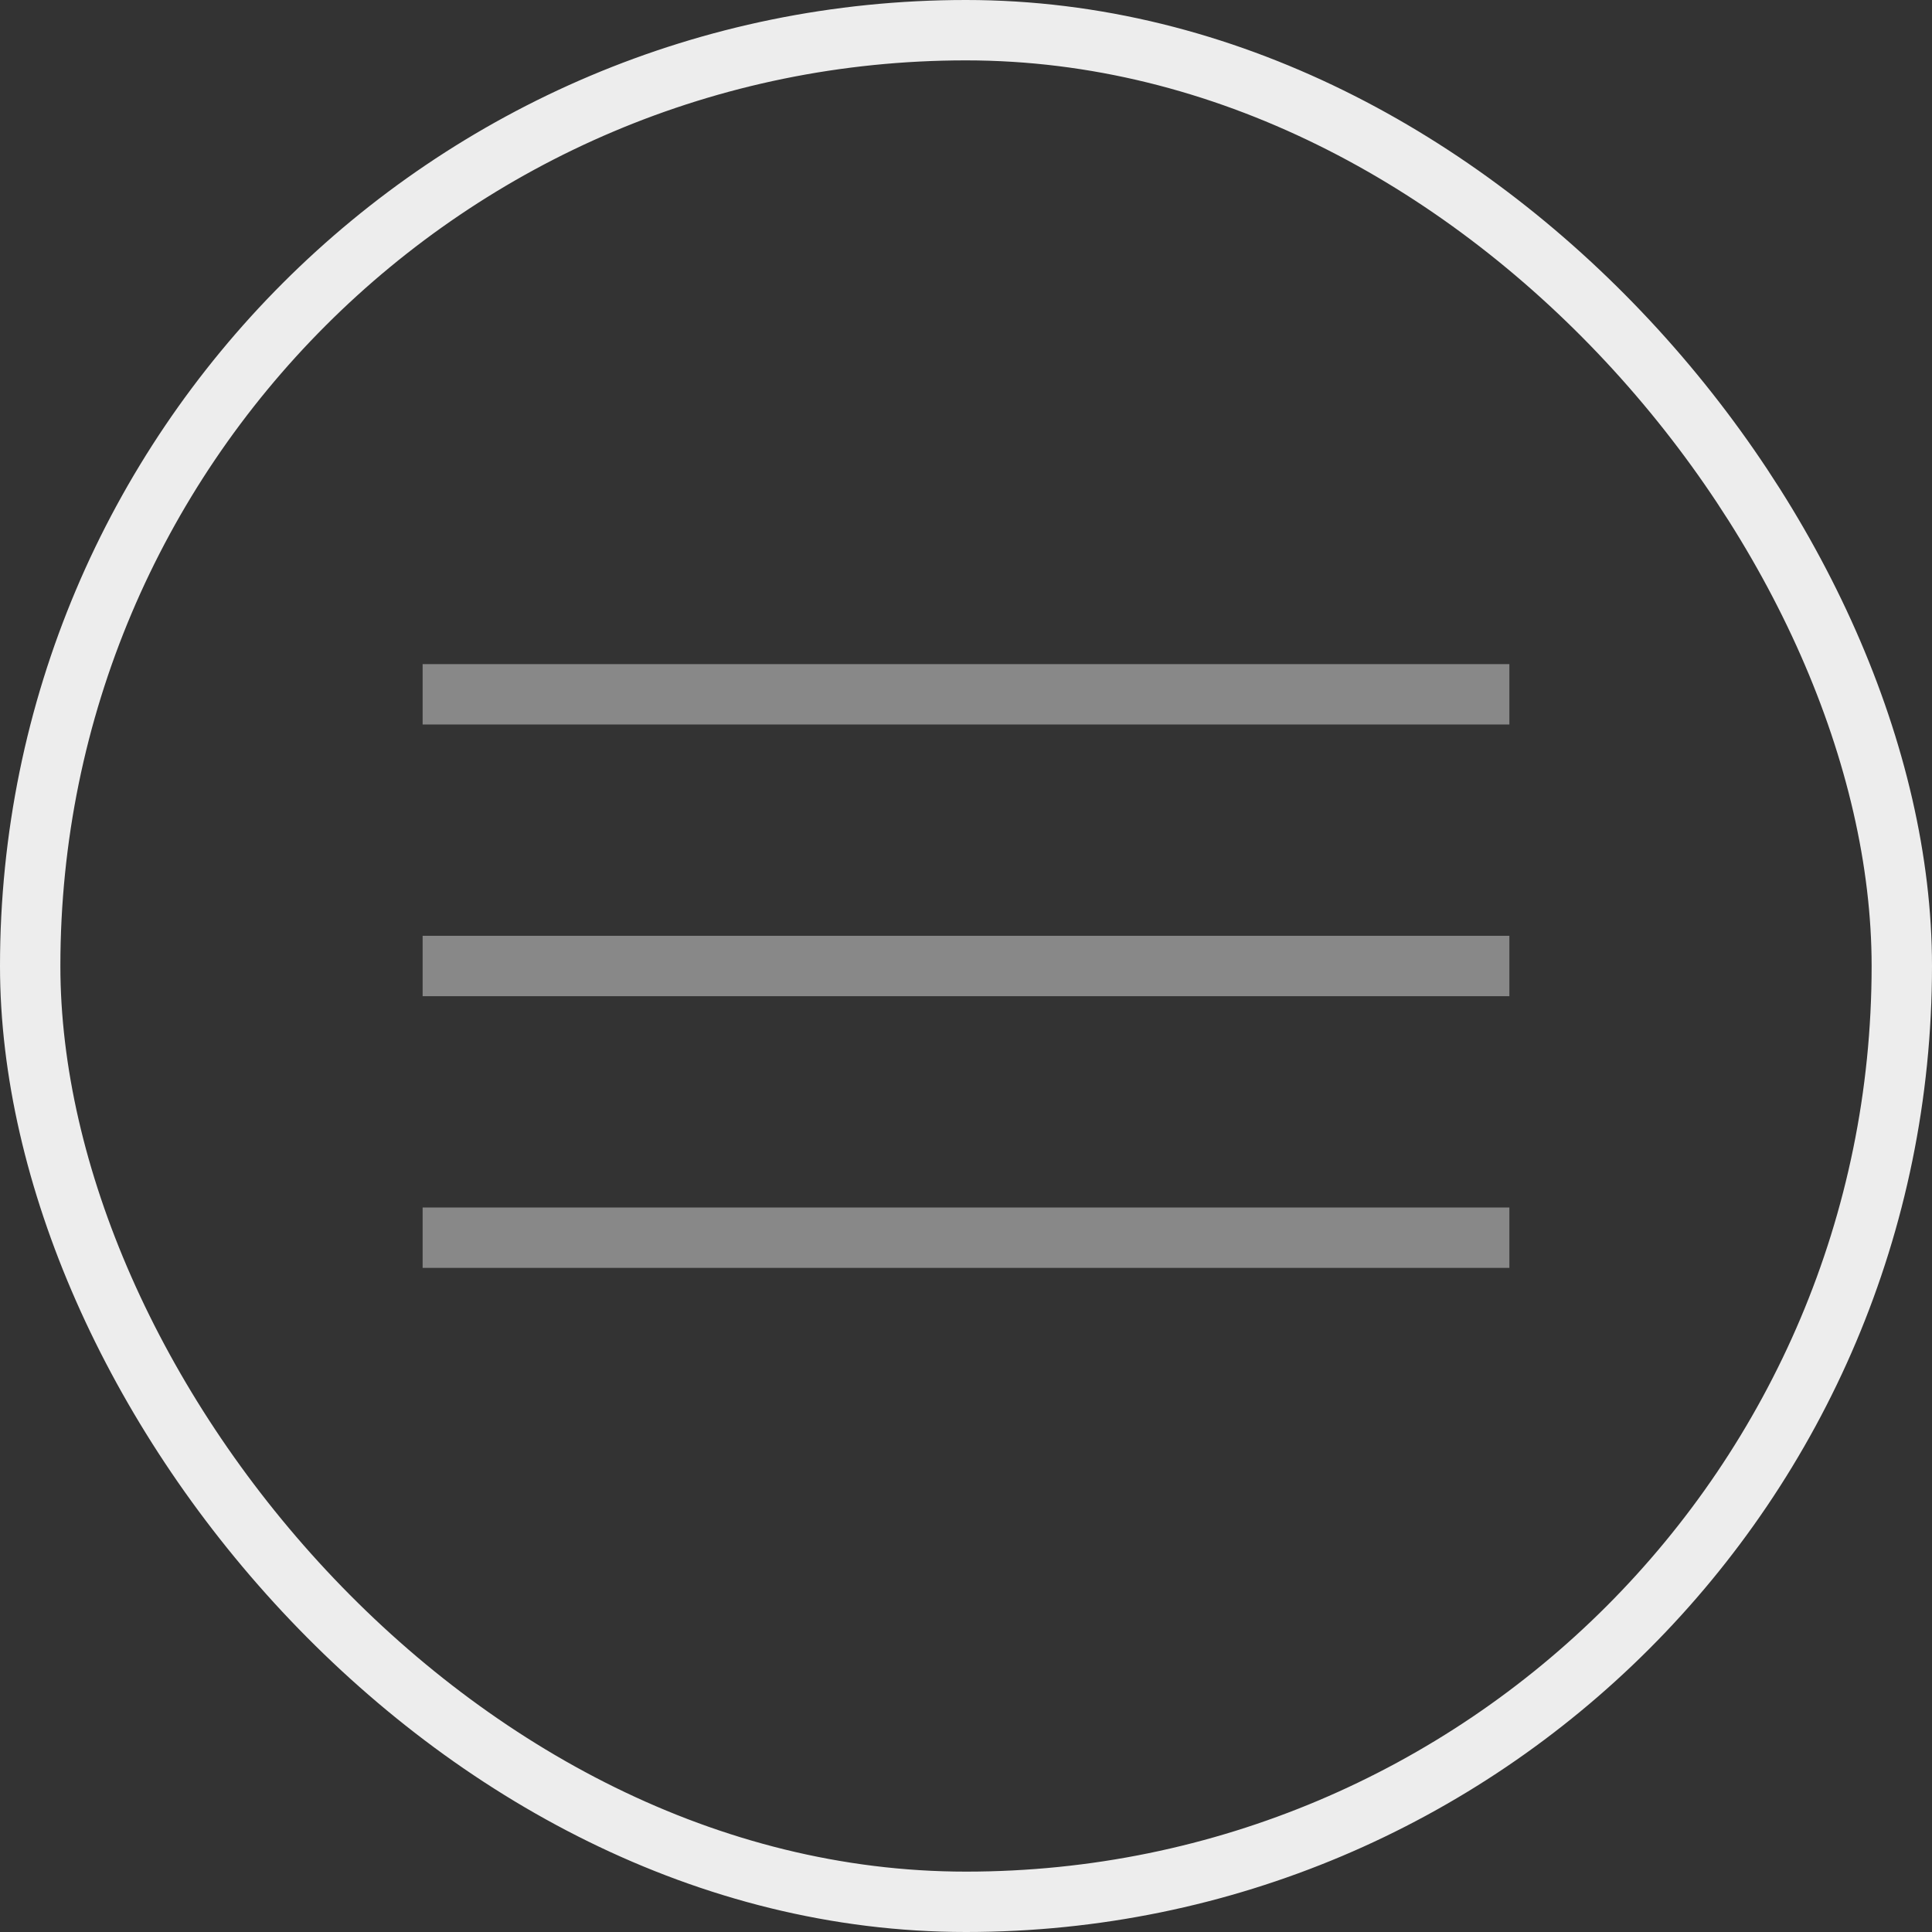 <?xml version="1.0" encoding="UTF-8"?> <svg xmlns="http://www.w3.org/2000/svg" width="32" height="32" viewBox="0 0 32 32" fill="none"><rect x="0" y="0" width="32" height="32" fill="#333333" stroke="none"/><rect x="0.5" y="0.5" width="31" height="31" rx="15.5" stroke="#EDEDED"></rect><line x1="7" y1="11.5" x2="25" y2="11.5" stroke="#888888"></line><path d="M7 16H25" stroke="#888888"></path><line x1="7" y1="20.5" x2="25" y2="20.5" stroke="#888888"></line></svg> 
